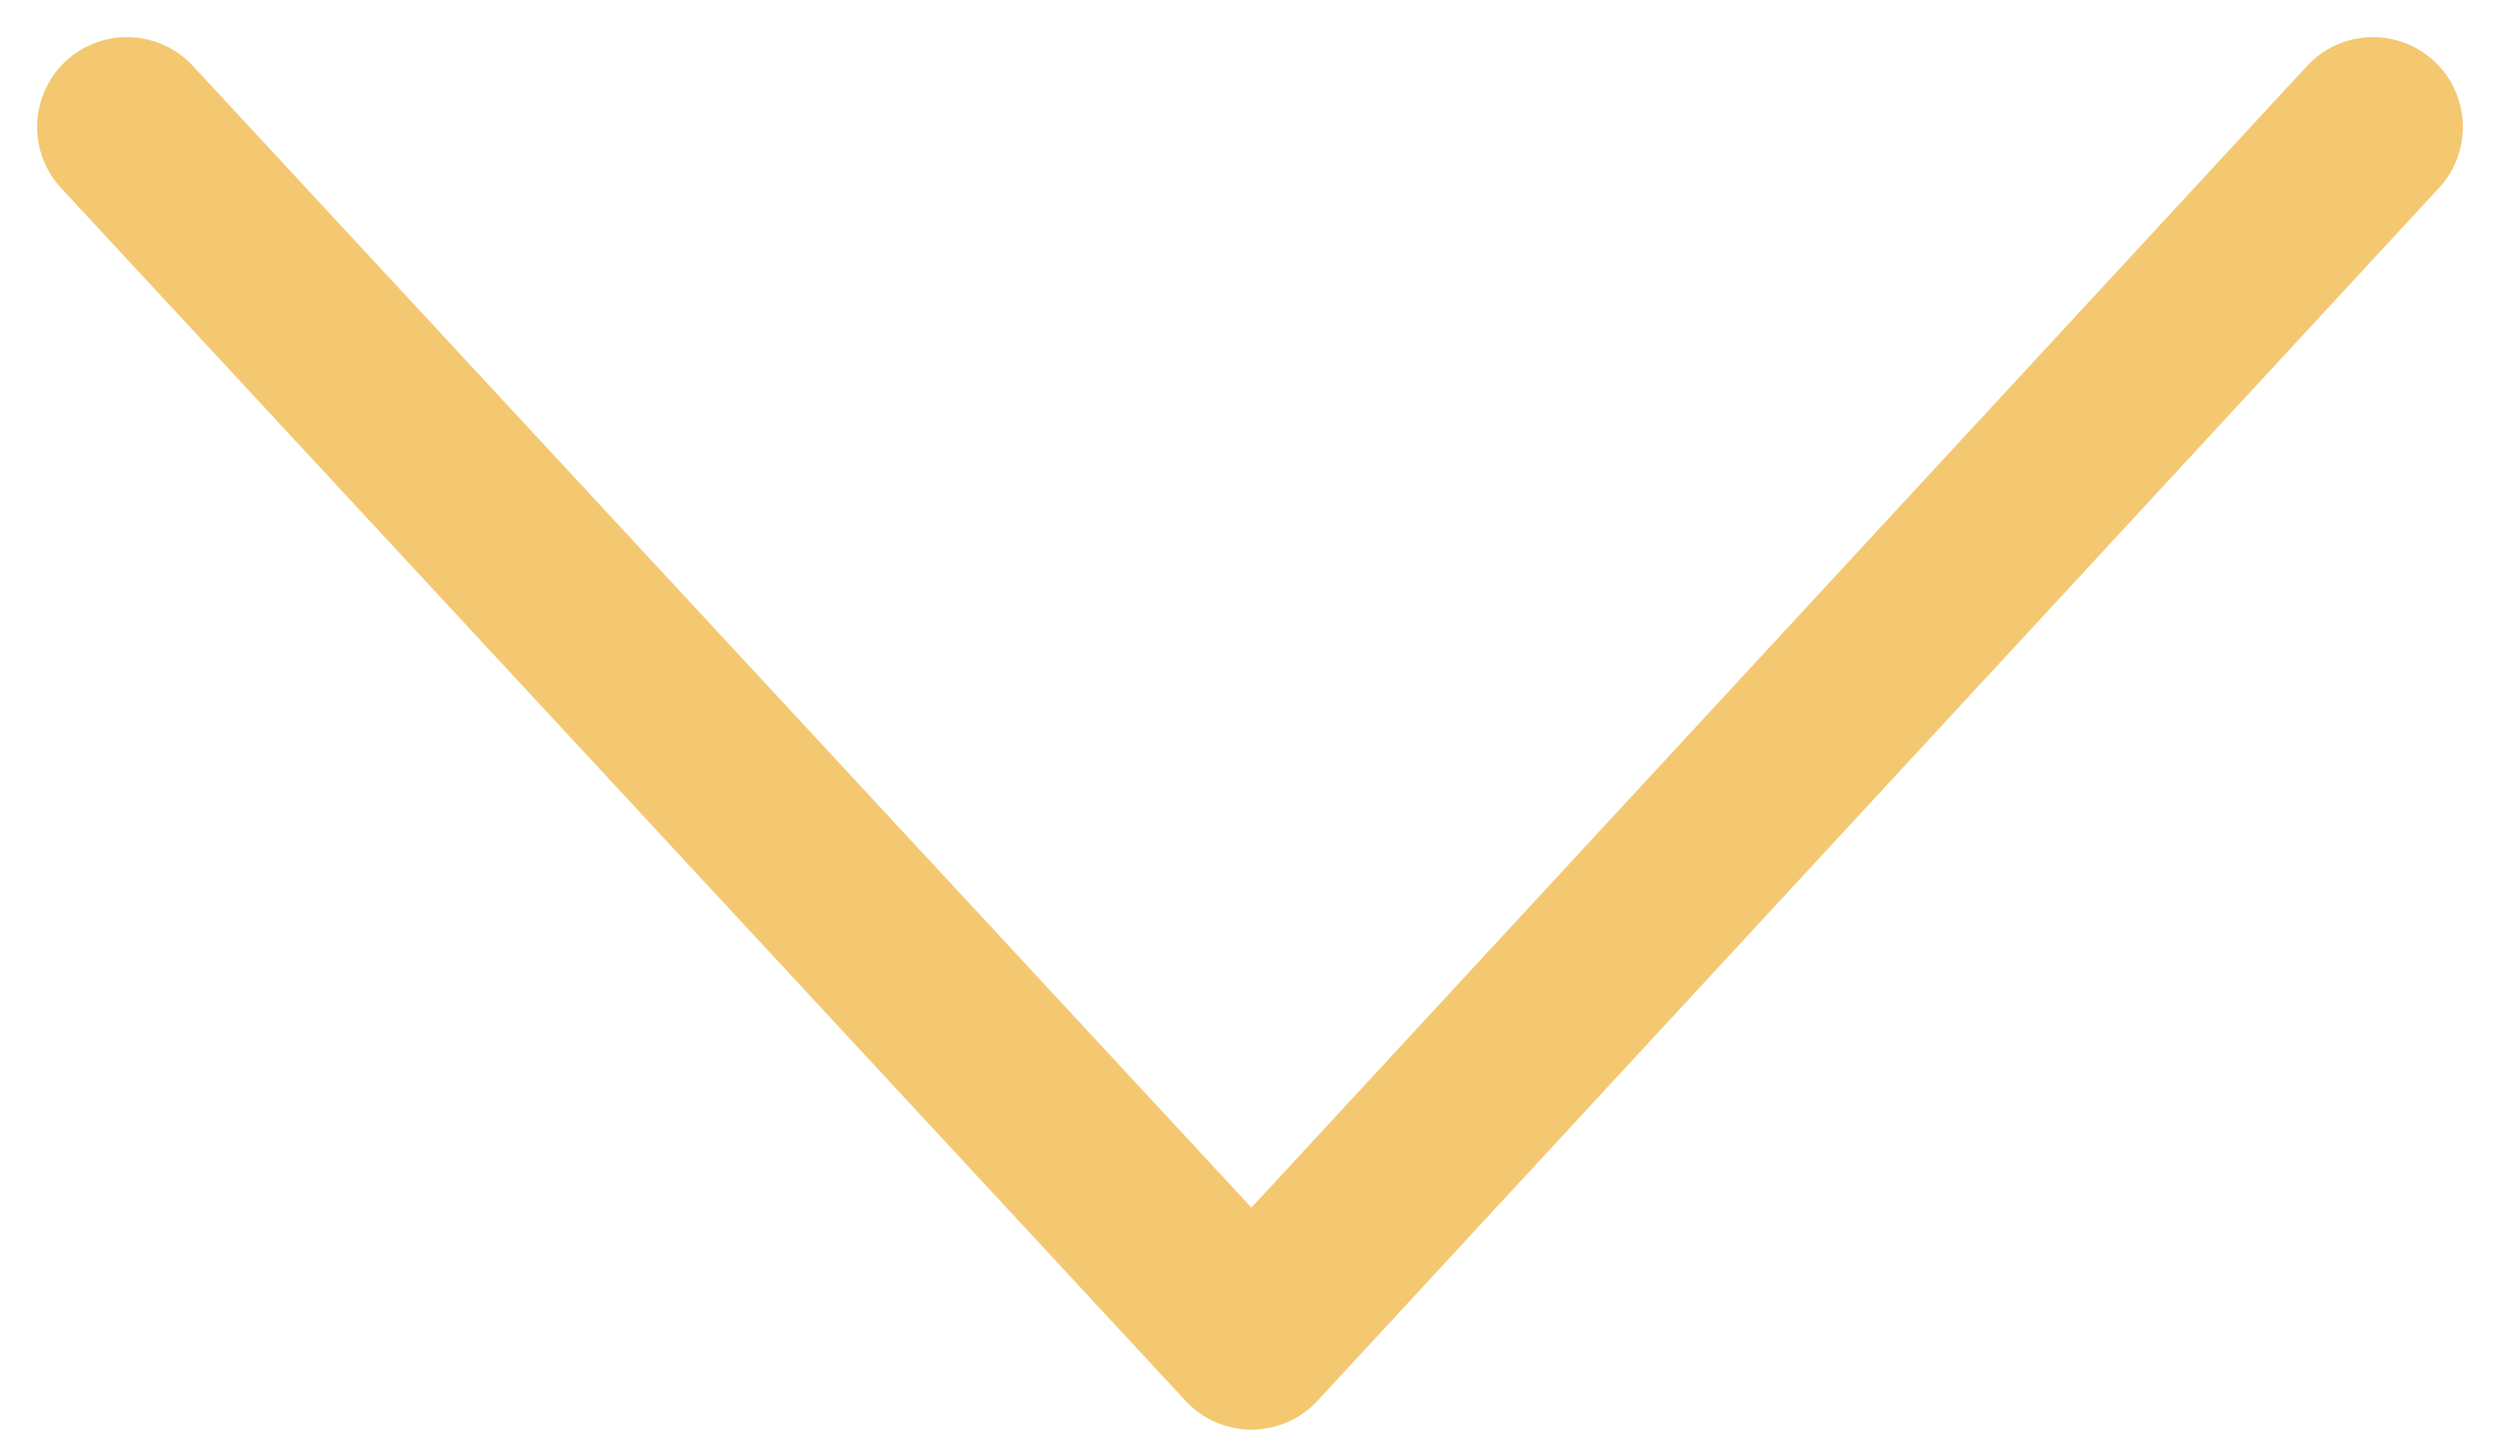 <svg xmlns="http://www.w3.org/2000/svg" width="55.653" height="31.826" viewBox="0 0 55.653 31.826">
  <path id="Tracé_4554" data-name="Tracé 4554" d="M2818.785,101.5l25.034,27,24.966-27" transform="translate(-2815.959 -98.674)" fill="none" stroke="#f3c871" stroke-linecap="round" stroke-linejoin="round" stroke-width="4"/>
</svg>
